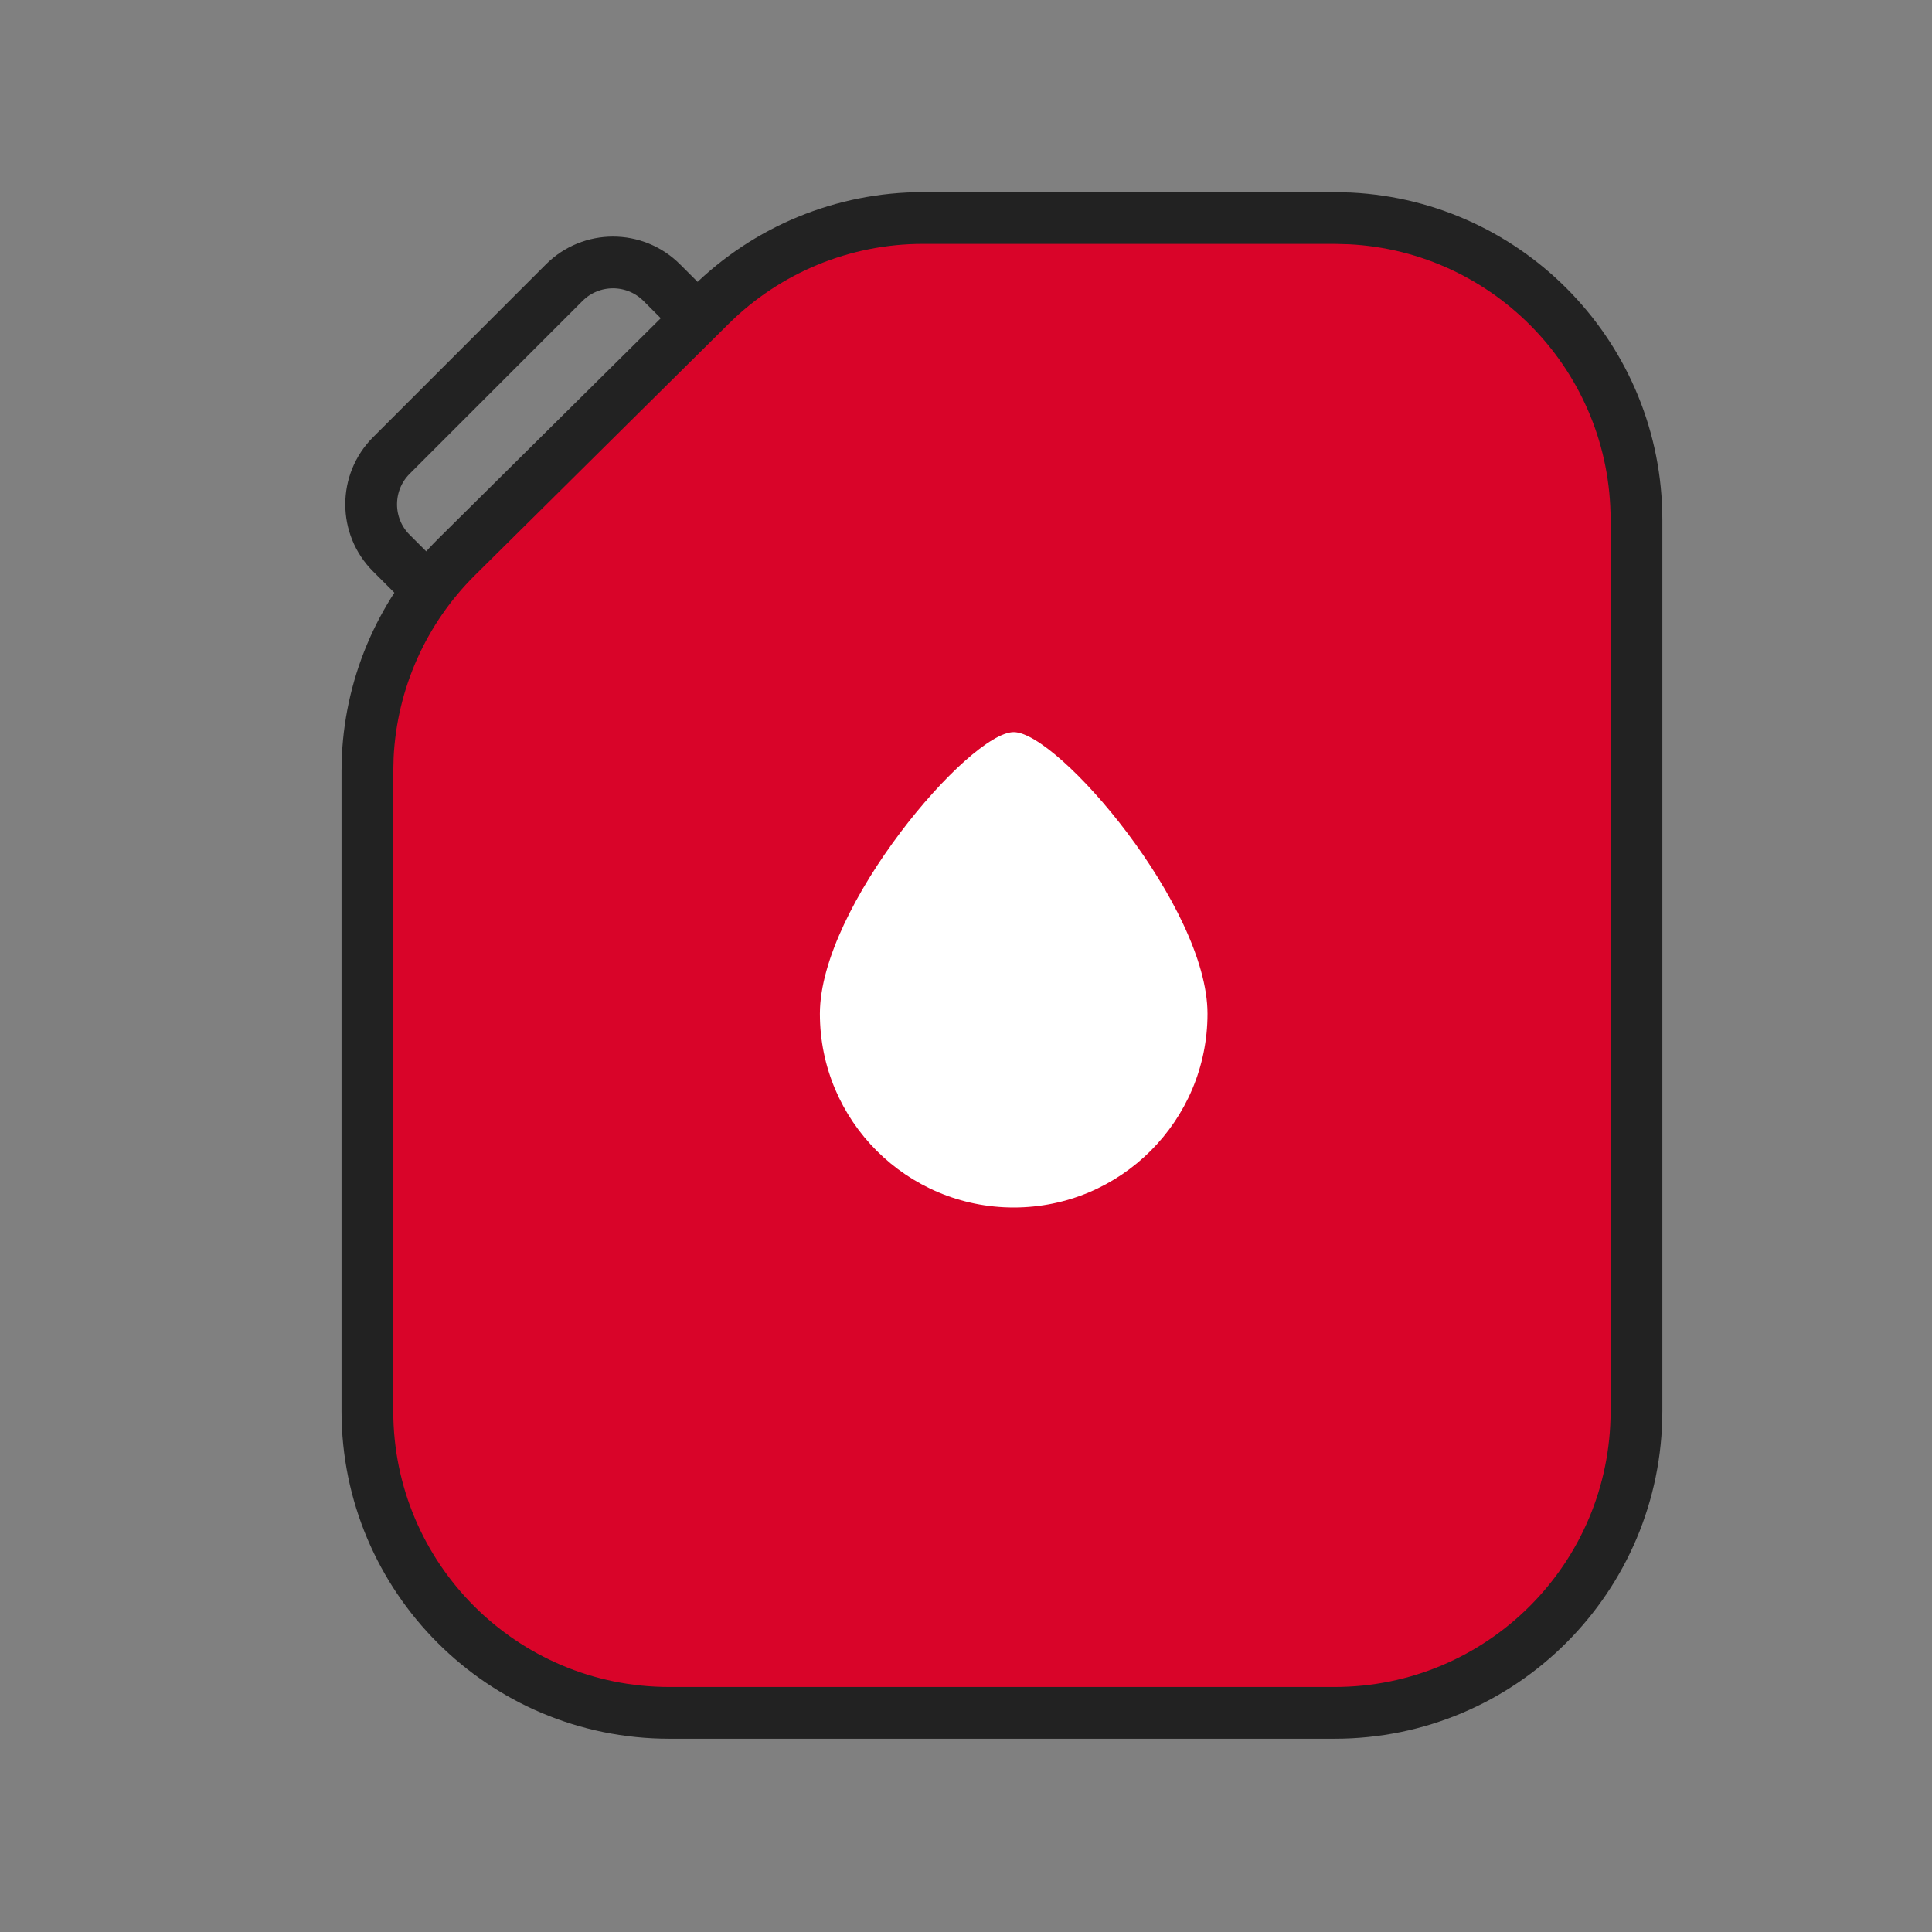 <svg width="56" height="56" viewBox="0 0 56 56" fill="none" xmlns="http://www.w3.org/2000/svg">
<rect x="0" y="0" width="56" height="56" fill="#808080" stroke="none"/>
<path d="M14.339 19.027L11.344 16.032C10.563 15.251 10.563 13.984 11.344 13.203L16.354 8.193C17.135 7.412 18.401 7.412 19.182 8.193L22.062 11.073" stroke="#222222" stroke-width="1.5" stroke-linecap="round"/>
<path d="M38.684 6.319L39.134 6.331C43.758 6.565 47.434 10.388 47.434 15.069V40.898C47.434 45.73 43.517 49.648 38.684 49.648H19.399C14.566 49.648 10.649 45.73 10.649 40.898V22.355L10.66 21.918C10.768 19.743 11.685 17.679 13.24 16.139L20.592 8.854C22.231 7.23 24.444 6.32 26.75 6.319H38.684Z" fill="#D90429" stroke="#222222" stroke-width="1.5"/>
<path d="M35 29.383C35 32.485 32.485 35 29.383 35C26.28 35 23.765 32.485 23.765 29.383C23.765 26.28 28.099 21.221 29.383 21.221C30.666 21.221 35 26.28 35 29.383Z" fill="white"/>
</svg>

